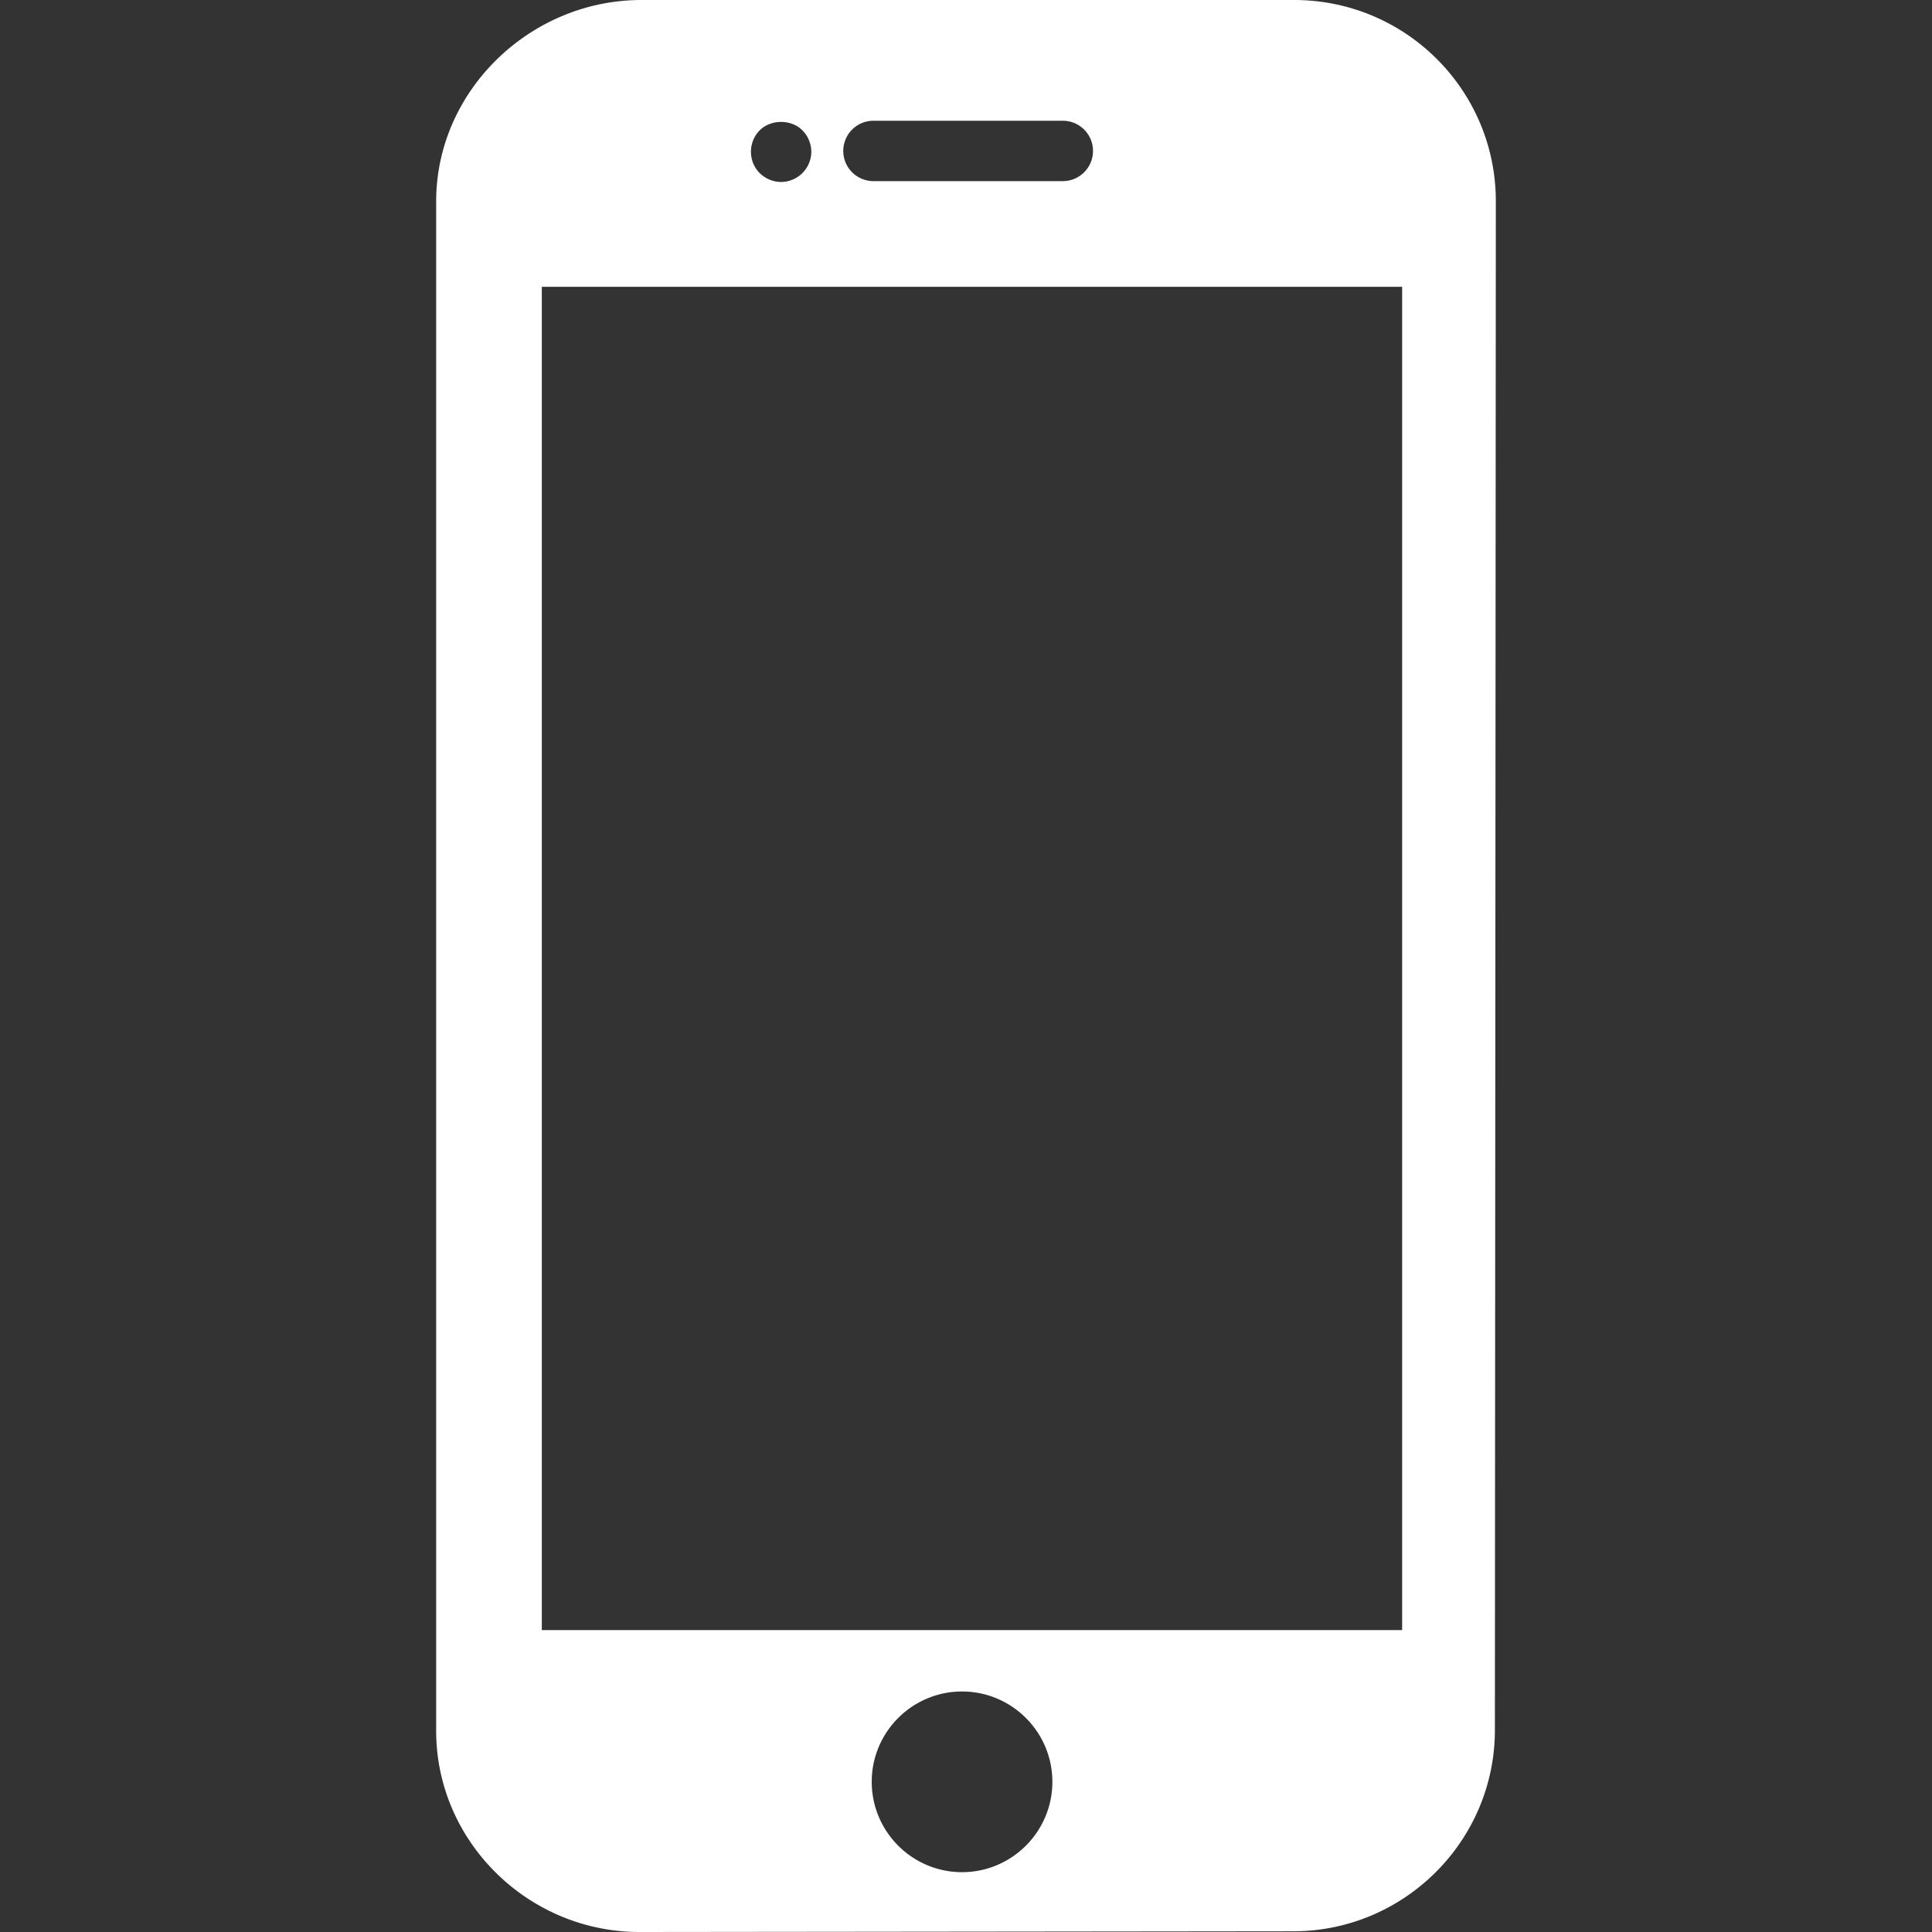 <svg xmlns="http://www.w3.org/2000/svg" version="1.1" xmlns:xlink="http://www.w3.org/1999/xlink" width="512" height="512" x="0" y="0" viewBox="0 0 503.604 503.604" style="enable-background:new 0 0 512 512" xml:space="preserve"><rect x="0" y="0" width="503.604" height="503.604" fill="#333333" stroke="none"/><g><path d="M337.324 0H167.192c-28.924 0-53.5 23.584-53.5 52.5v398.664c0 28.916 24.056 52.44 52.98 52.44l170.412-.184c28.92 0 52.58-23.528 52.58-52.448l.248-398.5C389.908 23.452 366.364 0 337.324 0zM227.68 31.476h49.36c4.336 0 7.868 3.52 7.868 7.868 0 4.348-3.532 7.868-7.868 7.868h-49.36a7.865 7.865 0 0 1-7.868-7.868 7.865 7.865 0 0 1 7.868-7.868zm-29.66 2.504c2.916-2.912 8.224-2.952 11.136 0a7.973 7.973 0 0 1 2.324 5.588c0 2.048-.864 4.088-2.324 5.548-1.452 1.46-3.504 2.32-5.548 2.32-2.084 0-4.088-.86-5.588-2.32-1.452-1.456-2.28-3.5-2.28-5.548-.004-2.088.828-4.132 2.28-5.588zm52.752 454.028c-12.984 0-23.544-10.568-23.544-23.548 0-12.984 10.56-23.548 23.544-23.548s23.544 10.564 23.544 23.548c0 12.98-10.564 23.548-23.544 23.548zm114.716-63.1H141.232V74.756h224.256v350.152z" fill="#ffffff" opacity="1" data-original="#000000"></path></g></svg>